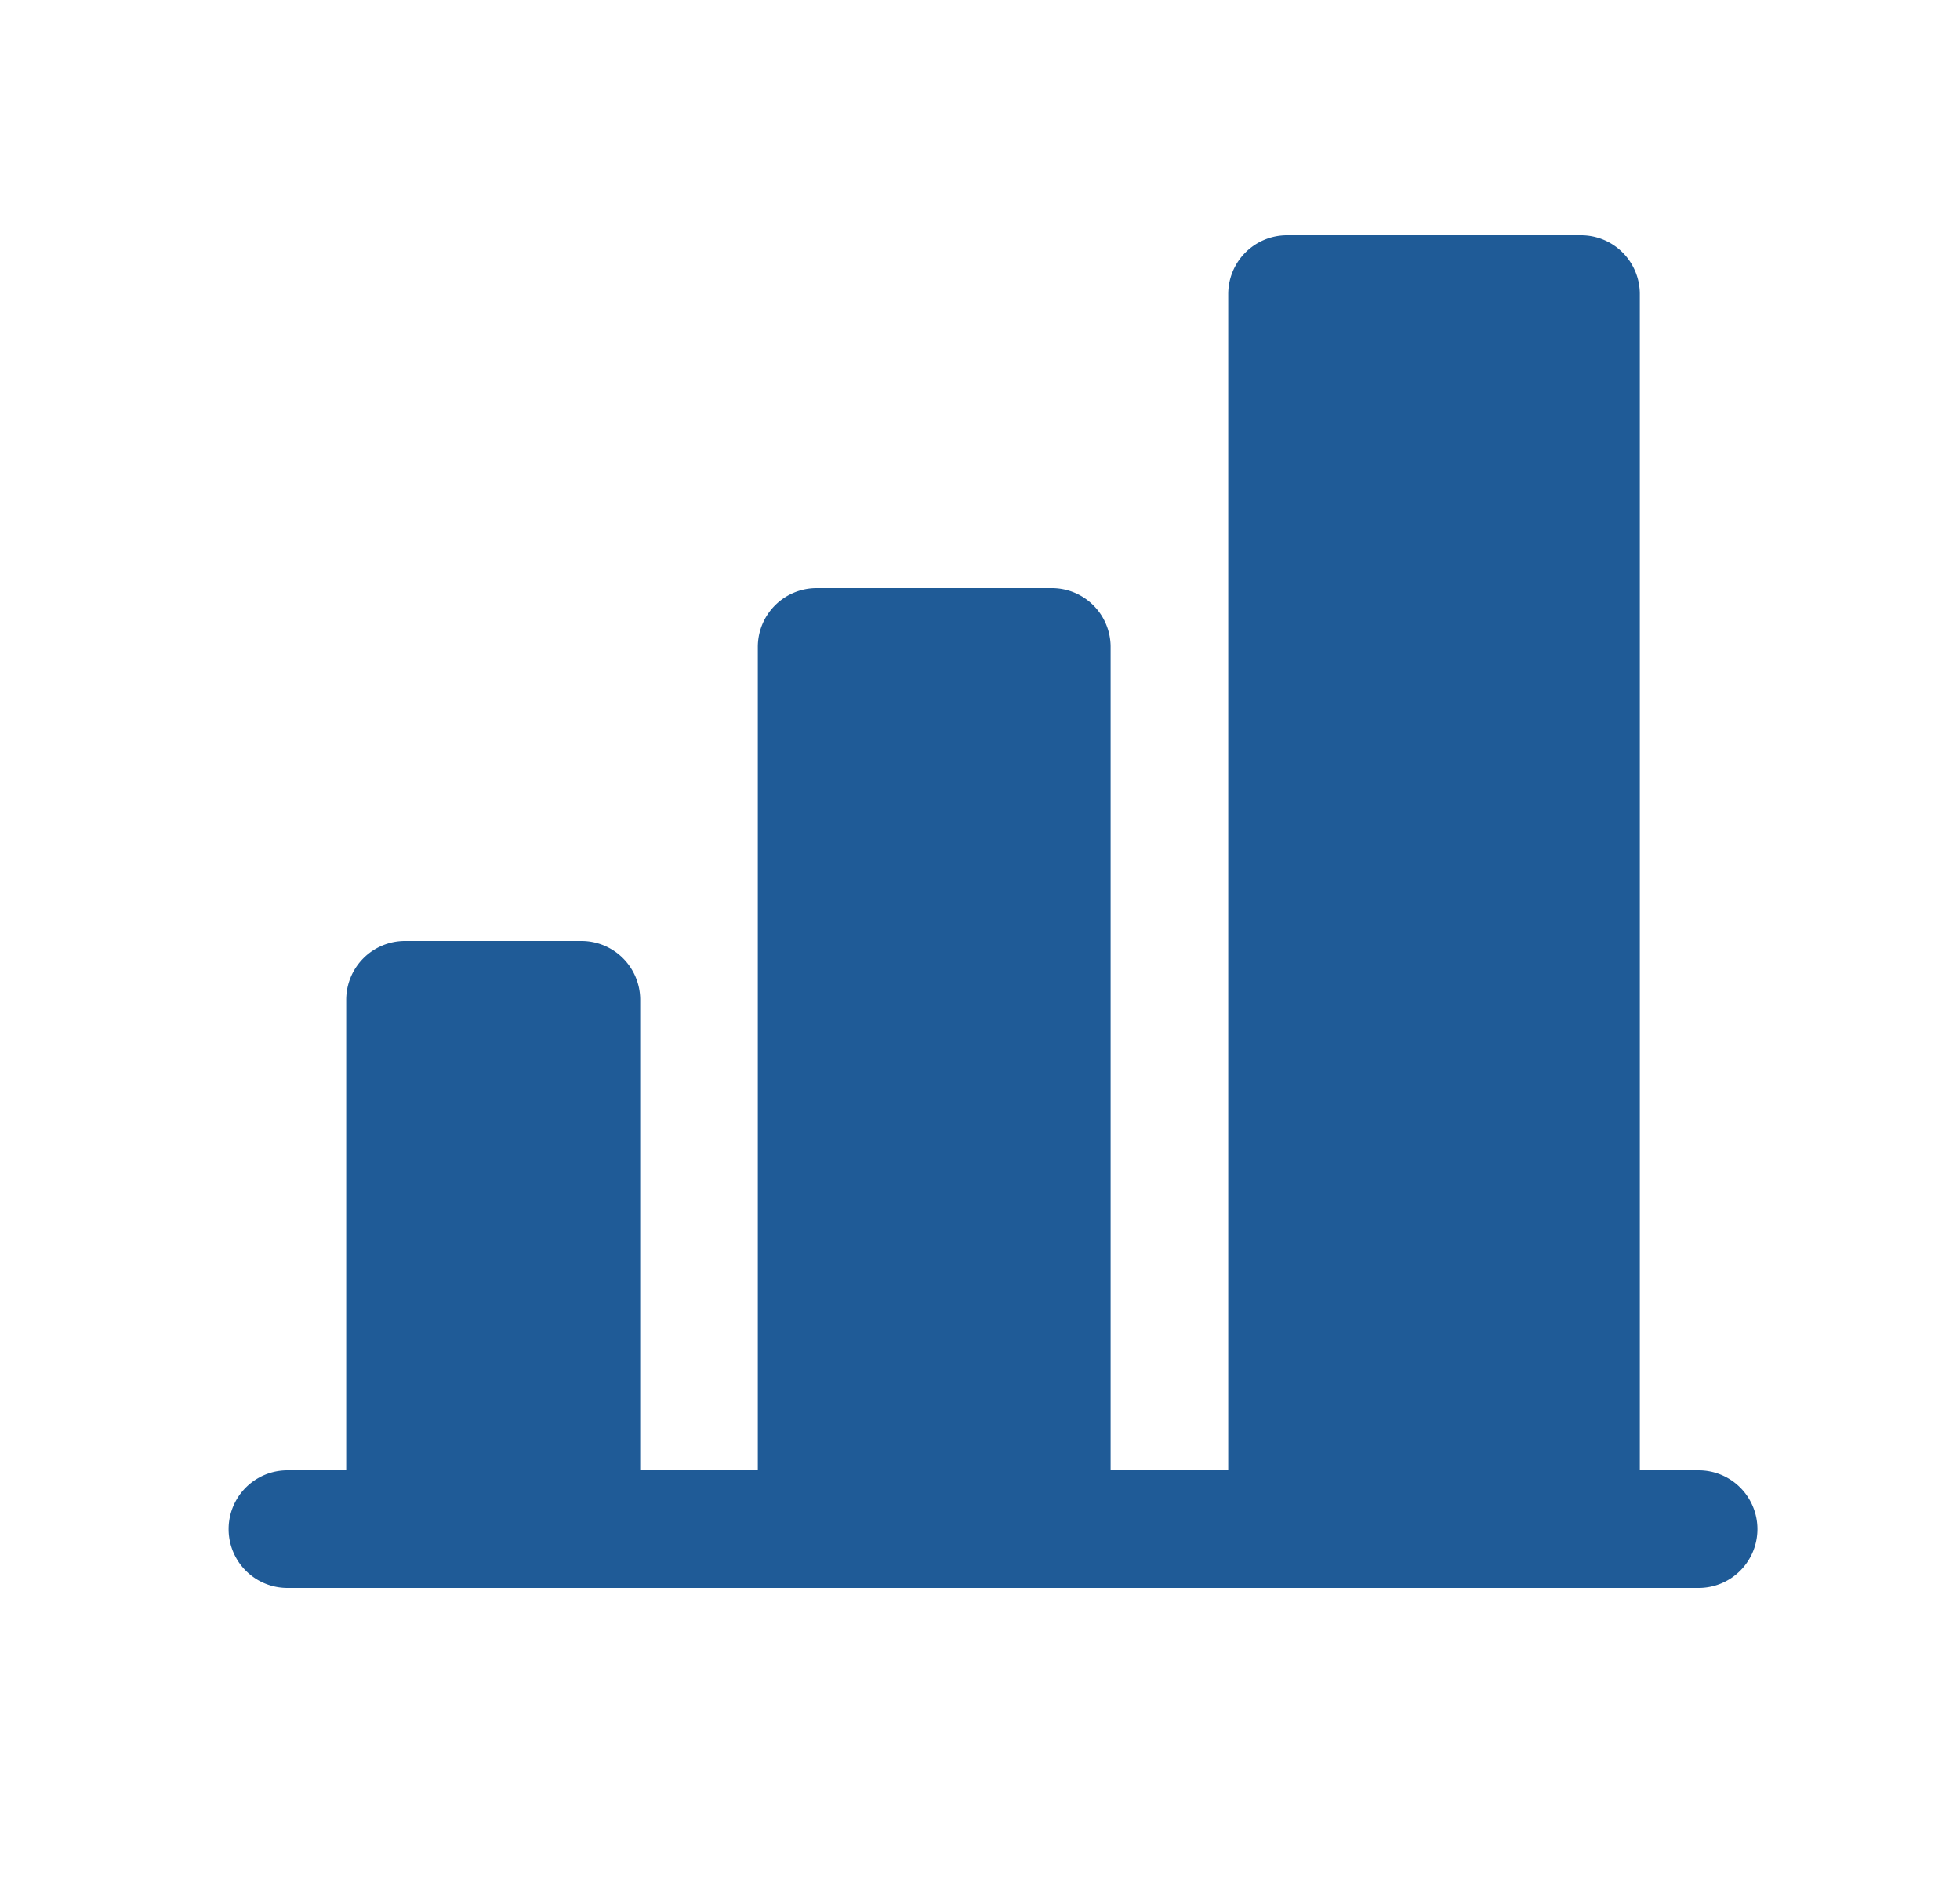 <svg xmlns="http://www.w3.org/2000/svg" width="25" height="24" fill="none"><path fill="#1F5B97" d="M22.416 19.5a.75.75 0 0 1-.75.75h-18a.75.75 0 1 1 0-1.5h.75v-6a.75.75 0 0 1 .75-.75h2.25a.75.75 0 0 1 .75.75v6h1.5V8.25a.75.75 0 0 1 .75-.75h3a.75.75 0 0 1 .75.75v10.5h1.5v-15a.75.75 0 0 1 .75-.75h3.75a.75.75 0 0 1 .75.75v15h.75a.75.75 0 0 1 .75.75"/></svg>